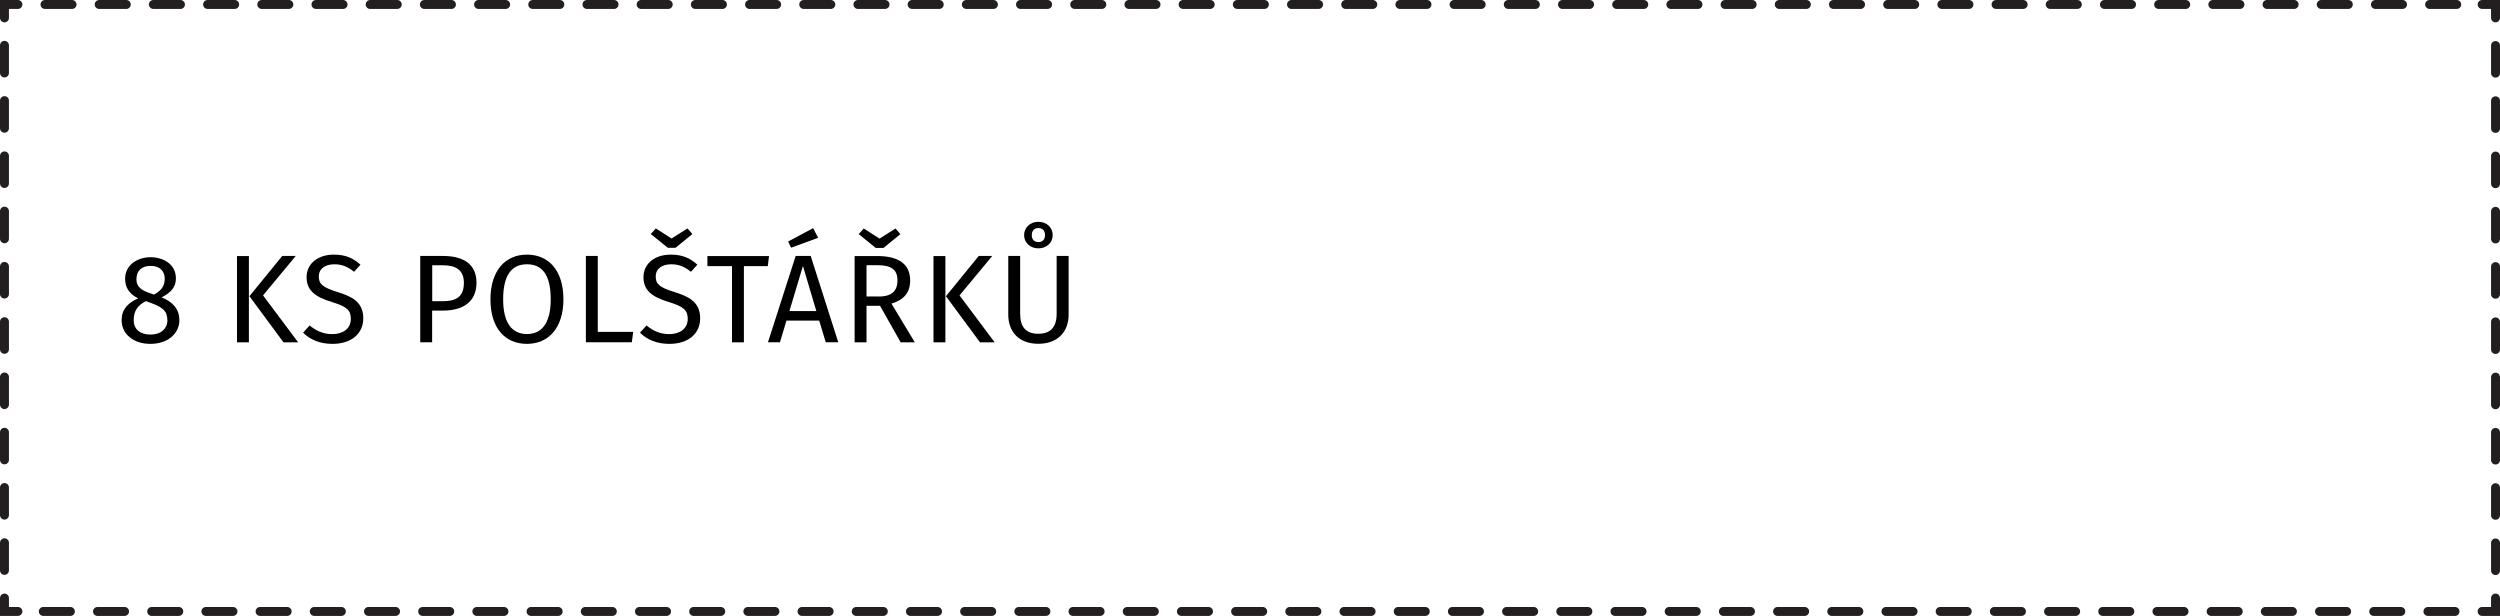 <?xml version="1.0" encoding="UTF-8"?>
<svg id="Vrstva_2" data-name="Vrstva 2" xmlns="http://www.w3.org/2000/svg" viewBox="0 0 279.54 68.87">
  <defs>
    <style>
      .cls-1 {
        stroke-dasharray: 3.03 3.03 0 0;
      }

      .cls-1, .cls-2, .cls-3 {
        fill: none;
        stroke: #231f20;
        stroke-linecap: round;
        stroke-miterlimit: 50;
      }

      .cls-2 {
        stroke-dasharray: 3.09 3.09 0 0;
      }
    </style>
  </defs>
  <g id="_2" data-name="2">
    <g id="_8_ks_polstarku" data-name="8_ks_polstarku">
      <g>
        <polyline class="cls-3" points=".5 2 .5 .5 2 .5"/>
        <line class="cls-1" x1="5.03" y1=".5" x2="277.54" y2=".5"/>
        <polyline class="cls-3" points="277.54 .5 279.04 .5 279.04 2"/>
        <line class="cls-2" x1="279.04" y1="5.09" x2="279.04" y2="66.87"/>
        <polyline class="cls-3" points="279.04 66.87 279.04 68.37 277.54 68.37"/>
        <line class="cls-1" x1="274.51" y1="68.37" x2="2" y2="68.37"/>
        <polyline class="cls-3" points="2 68.37 .5 68.37 .5 66.87"/>
        <line class="cls-2" x1=".5" y1="63.78" x2=".5" y2="2"/>
      </g>
      <g>
        <path d="M20.06,35.77c0,1.57-1.34,2.68-3.25,2.68s-3.21-1.11-3.21-2.65c0-1.21.7-1.93,1.85-2.44-1.01-.5-1.46-1.22-1.46-2.19,0-1.58,1.42-2.41,2.84-2.41s2.84.77,2.84,2.37c0,.95-.53,1.58-1.6,2.12,1.29.52,1.98,1.34,1.98,2.52ZM18.71,35.78c0-1.01-.53-1.46-2.04-1.98l-.35-.13c-.92.45-1.37,1.09-1.37,2.12s.71,1.62,1.88,1.62,1.89-.66,1.89-1.64ZM15.25,31.19c0,.97.66,1.32,1.74,1.67l.24.08c.84-.48,1.19-.97,1.19-1.77,0-.87-.56-1.44-1.58-1.44-.97,0-1.58.52-1.58,1.46Z"/>
        <path d="M27.83,38.28h-1.33v-9.65h1.33v9.65ZM29.42,33.04l3.92,5.24h-1.64l-3.81-5.16,3.67-4.5h1.51l-3.66,4.41Z"/>
        <path d="M40.32,29.58l-.73.81c-.73-.59-1.4-.84-2.2-.84-.97,0-1.74.45-1.74,1.37,0,.81.38,1.21,2.11,1.74,1.54.48,2.86,1.08,2.86,2.93,0,1.68-1.28,2.86-3.45,2.86-1.39,0-2.48-.46-3.28-1.25l.73-.81c.73.59,1.49.97,2.54.97,1.13,0,2.07-.56,2.07-1.72,0-.94-.45-1.36-2.09-1.86-1.88-.57-2.86-1.29-2.86-2.79s1.26-2.52,3.04-2.52c1.33,0,2.17.39,2.98,1.12Z"/>
        <path d="M53.28,31.61c0,2.21-1.61,3.12-3.74,3.12h-1.22v3.54h-1.33v-9.65h2.54c2.33,0,3.75.95,3.75,2.98ZM51.87,31.62c0-1.44-.92-1.96-2.35-1.96h-1.19v4.02h1.16c1.43,0,2.38-.42,2.38-2.06Z"/>
        <path d="M63,33.46c0,3.19-1.65,4.99-4.08,4.99s-4.08-1.74-4.08-4.97,1.67-5.01,4.08-5.01,4.08,1.75,4.08,5ZM56.26,33.47c0,2.79,1.09,3.88,2.66,3.88s2.66-1.09,2.66-3.89-1.01-3.91-2.66-3.91-2.66,1.13-2.66,3.92Z"/>
        <path d="M66.84,37.11h3.96l-.15,1.16h-5.14v-9.65h1.33v8.49Z"/>
        <path d="M77.99,29.58l-.73.81c-.73-.59-1.4-.84-2.2-.84-.97,0-1.74.45-1.74,1.37,0,.81.38,1.21,2.11,1.74,1.54.48,2.86,1.08,2.86,2.93,0,1.68-1.28,2.86-3.45,2.86-1.39,0-2.48-.46-3.28-1.25l.73-.81c.73.59,1.49.97,2.54.97,1.13,0,2.07-.56,2.07-1.72,0-.94-.45-1.36-2.09-1.86-1.88-.57-2.86-1.29-2.86-2.79s1.26-2.52,3.04-2.52c1.33,0,2.17.39,2.98,1.12ZM77.42,26.17l-1.89,1.54h-.85l-1.91-1.54.56-.63,1.76,1.13,1.78-1.13.55.63Z"/>
        <path d="M85.86,29.76h-2.68v8.52h-1.33v-8.52h-2.75v-1.13h6.89l-.14,1.13Z"/>
        <path d="M91.6,35.85h-3.66l-.73,2.42h-1.34l3.1-9.65h1.68l3.08,9.65h-1.4l-.73-2.42ZM88.46,27.7l-.34-.69,2.8-1.5.56,1.08-3.03,1.11ZM91.28,34.78l-1.5-5.04-1.51,5.04h3.01Z"/>
        <path d="M98.39,34.19h-1.5v4.09h-1.33v-9.65h2.54c2.41,0,3.67.92,3.67,2.73,0,1.36-.7,2.17-2.09,2.59l2.61,4.33h-1.58l-2.31-4.09ZM97.92,27.72l-1.9-1.54.56-.63,1.77,1.13,1.78-1.13.55.63-1.89,1.54h-.85ZM98.23,33.16c1.34,0,2.12-.5,2.12-1.81,0-1.21-.69-1.7-2.27-1.7h-1.19v3.5h1.34Z"/>
        <path d="M105.71,38.28h-1.33v-9.65h1.33v9.65ZM107.3,33.04l3.92,5.24h-1.64l-3.81-5.16,3.67-4.5h1.51l-3.66,4.41Z"/>
        <path d="M119.49,35.18c0,1.92-1.22,3.26-3.39,3.26s-3.36-1.34-3.36-3.26v-6.56h1.33v6.46c0,1.5.66,2.24,2.03,2.24s2.05-.74,2.05-2.24v-6.46h1.34v6.56ZM117.71,26.29c0,.83-.66,1.48-1.6,1.48s-1.6-.66-1.6-1.48.66-1.49,1.6-1.49,1.6.66,1.6,1.49ZM115.37,26.29c0,.49.28.78.74.78s.74-.29.74-.78-.28-.79-.74-.79-.74.29-.74.79Z"/>
      </g>
    </g>
  </g>
</svg>